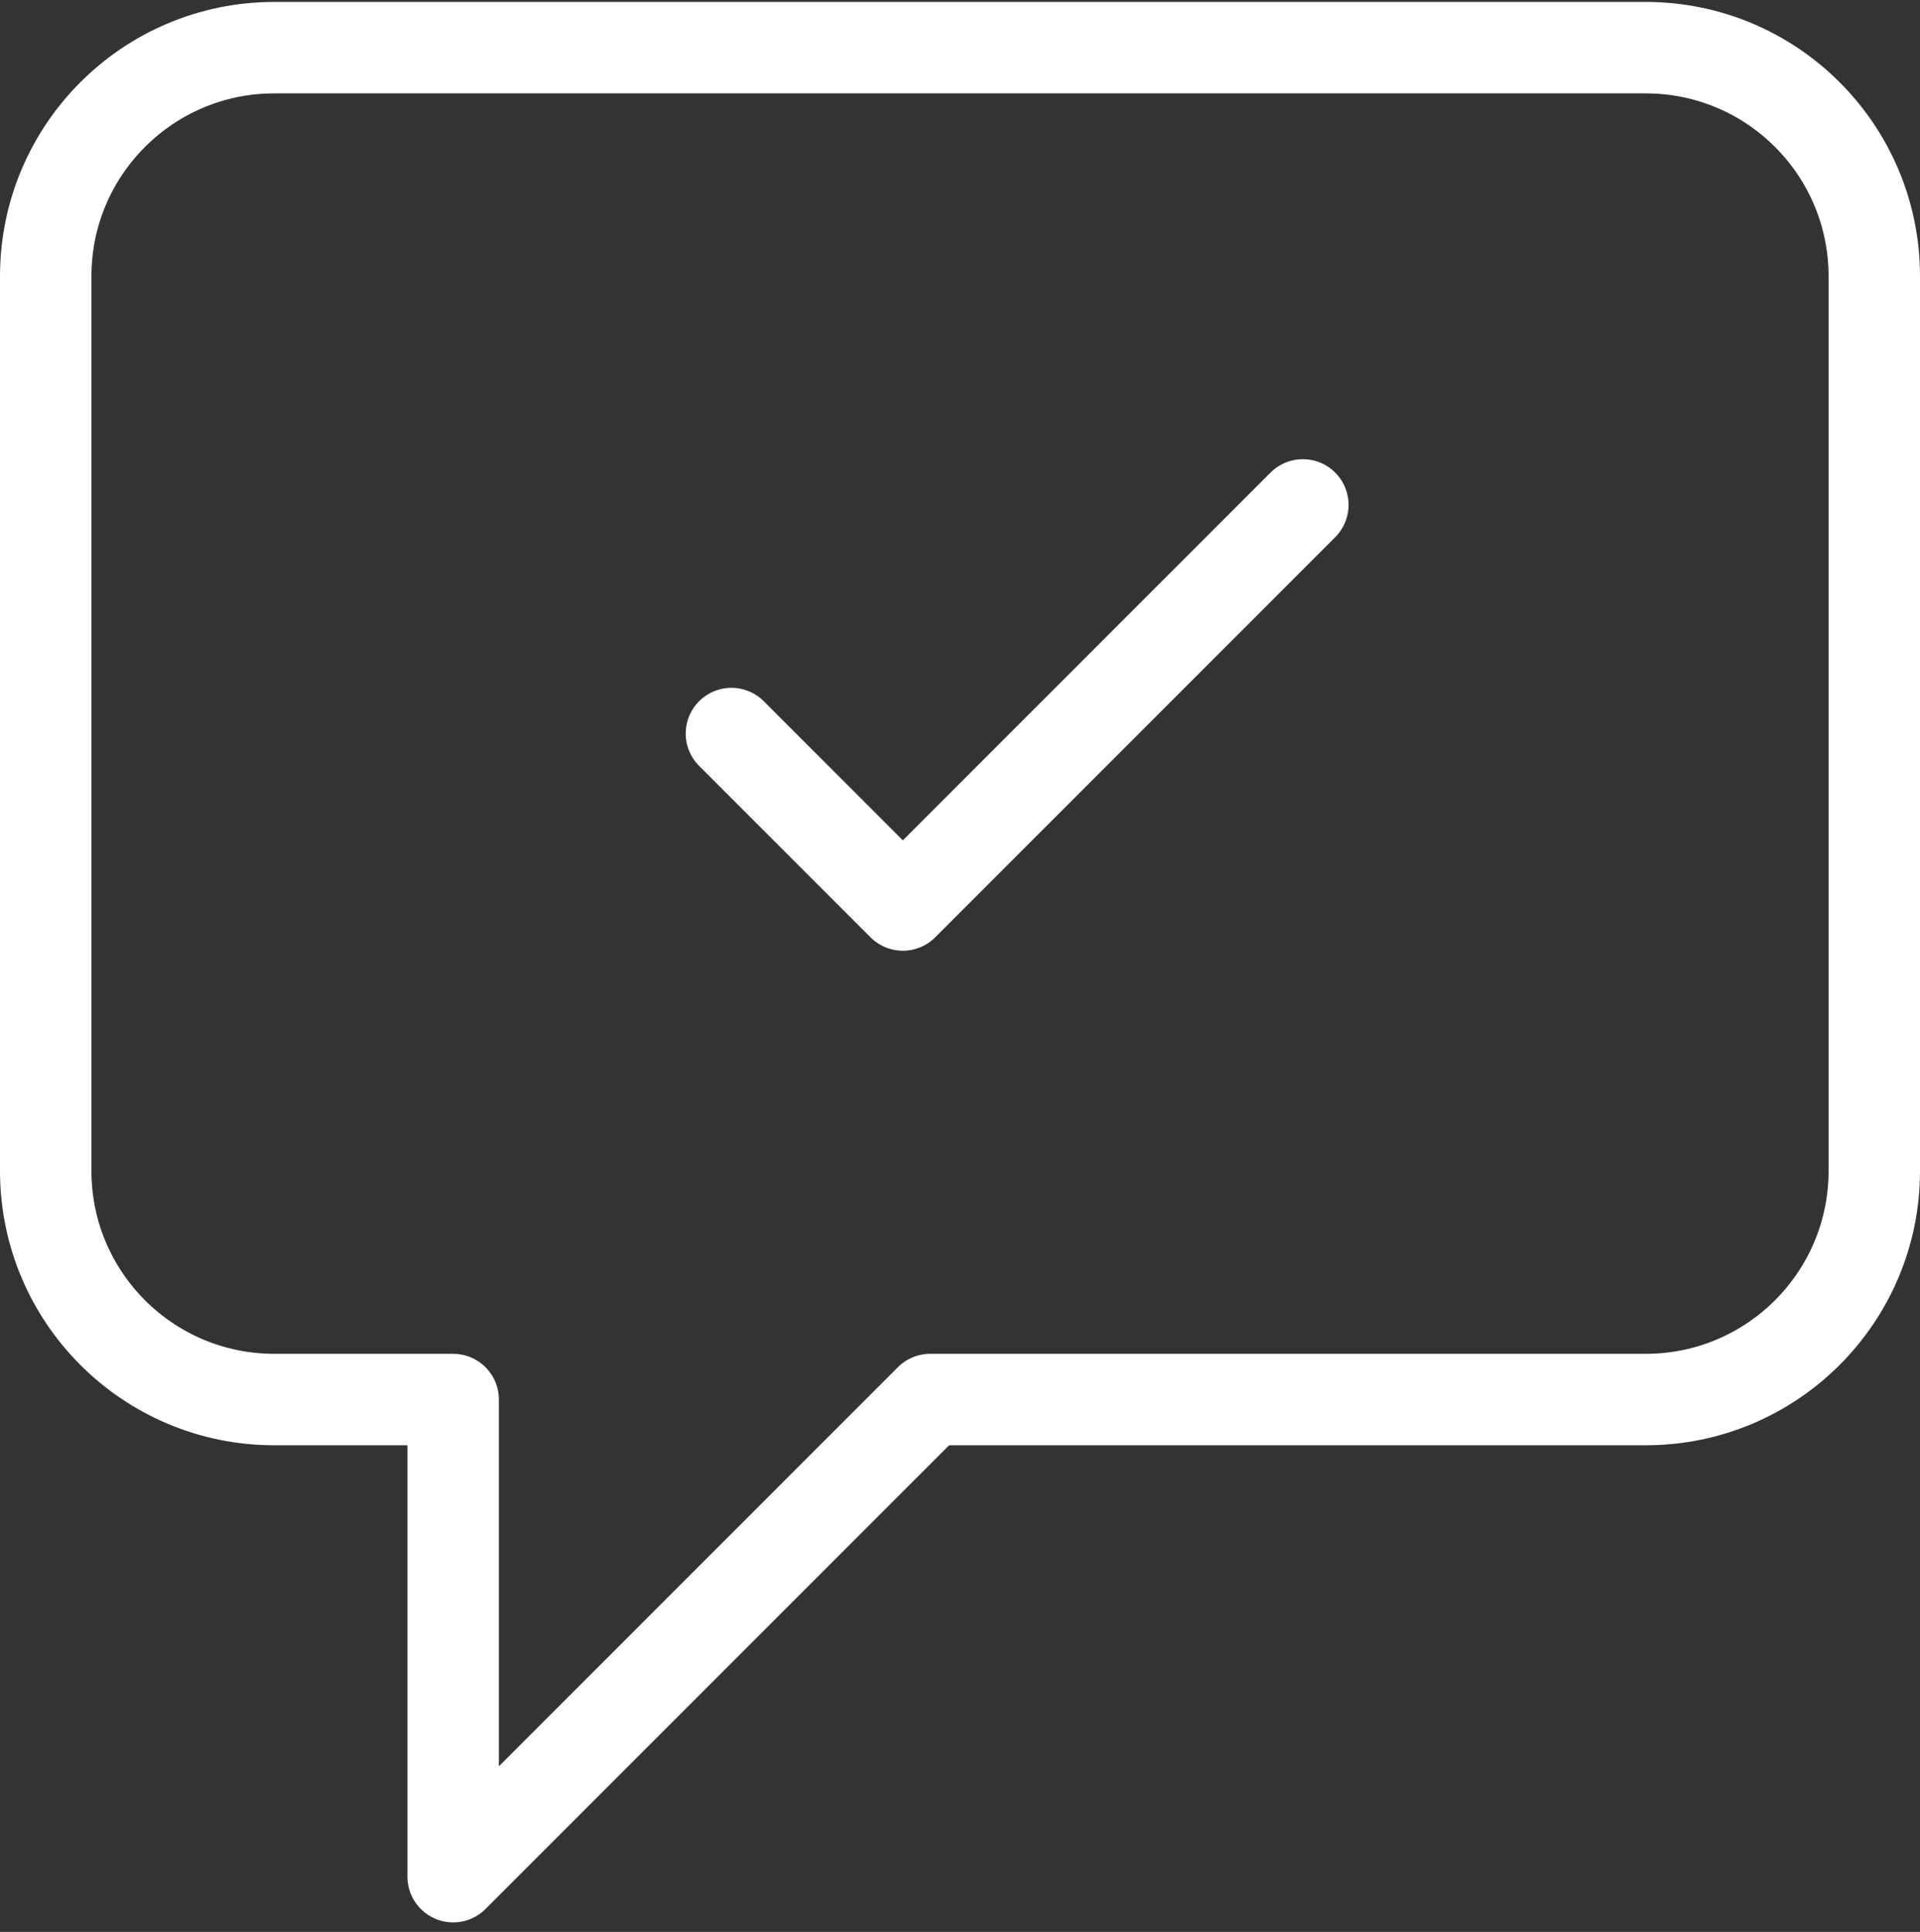 <svg width="168" height="169" viewBox="0 0 168 169" fill="none" xmlns="http://www.w3.org/2000/svg">
<rect x="0" y="0" width="168" height="169" fill="#333333" stroke="none"/>
<path d="M64 64.169L79 79.169L114 44.169M81.391 122.43L39.652 164.169V122.43H24C12.954 122.43 4 113.475 4 102.43V24.169C4 13.123 12.954 4.169 24 4.169H144C155.046 4.169 164 13.123 164 24.169V102.43C164 113.475 155.046 122.43 144 122.43H81.391Z" stroke="white" stroke-width="8" stroke-linecap="round" stroke-linejoin="round"/>
</svg>
